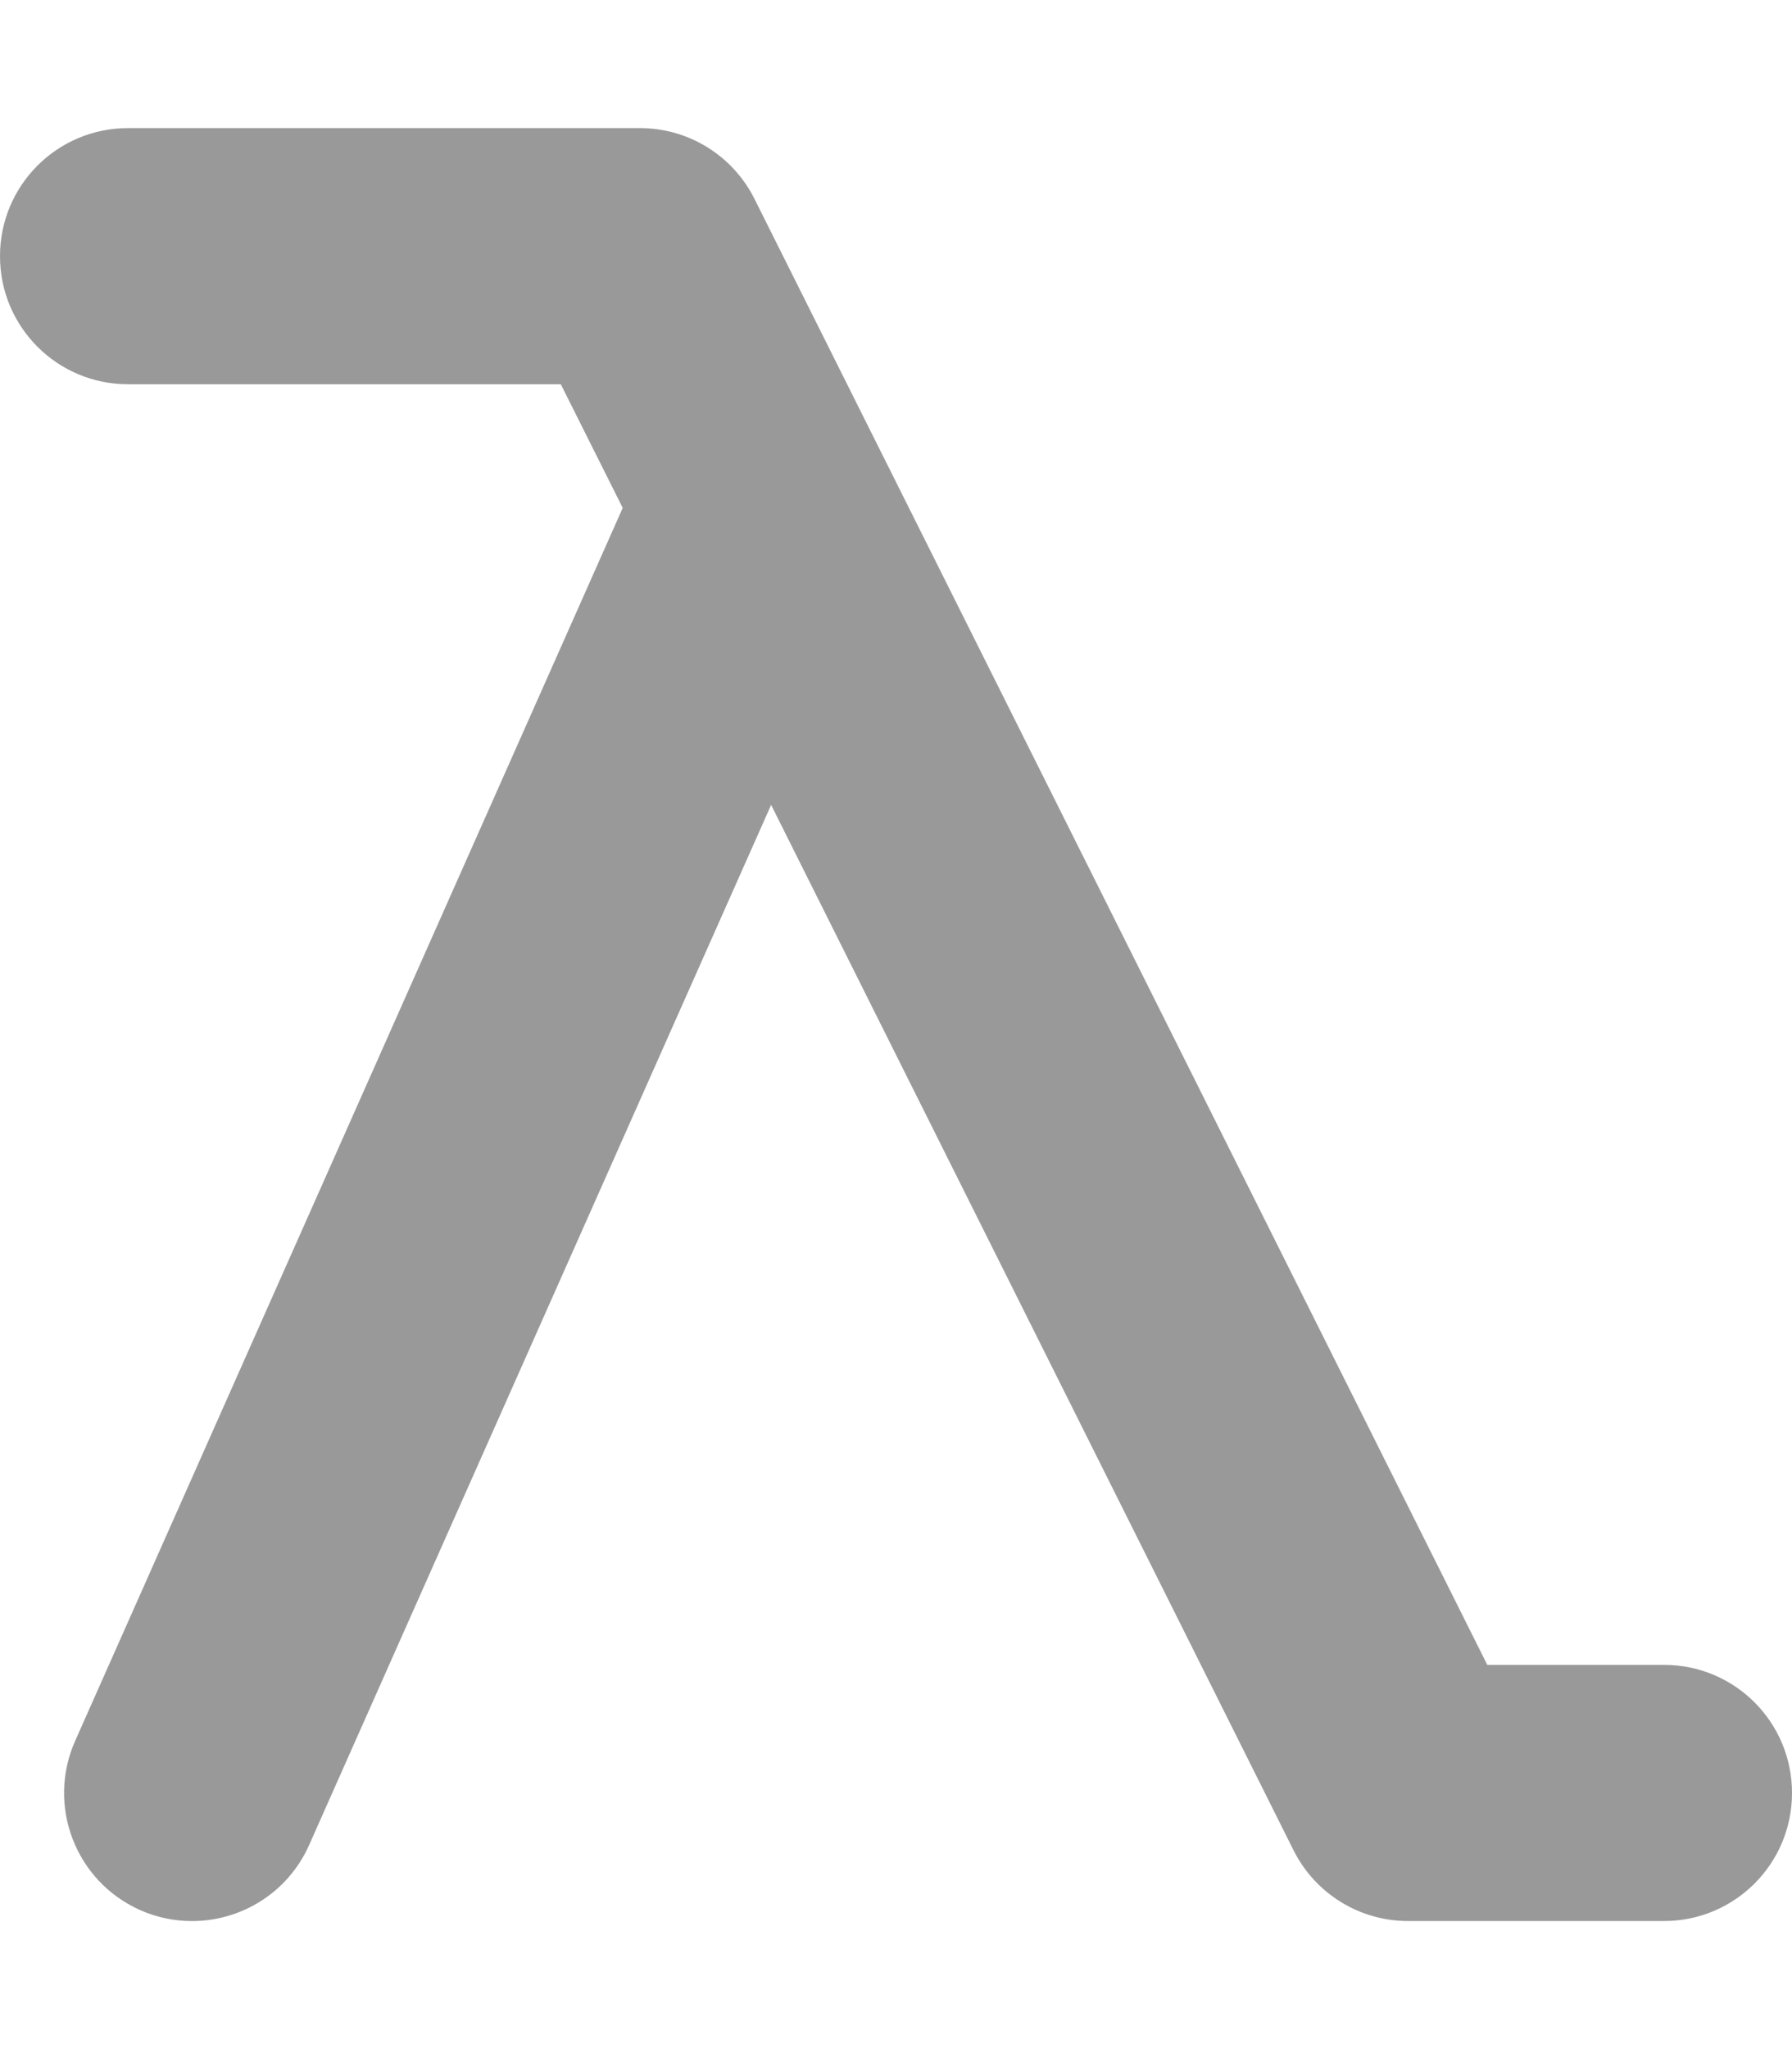 <svg xmlns="http://www.w3.org/2000/svg" viewBox="0 0 448 512"><!--! Font Awesome Pro 6.1.2 by @fontawesome - https://fontawesome.com License - https://fontawesome.com/license (Commercial License) Copyright 2022 Fonticons, Inc. --><defs><style>.fa-secondary{opacity:.4}</style></defs><path class="fa-secondary" d="M448 448c0 17.69-14.31 32-32 32h-64c-12.12 0-23.19-6.844-28.62-17.69l-130.6-261.2l-115.5 259.9c-5.312 11.94-17 19-29.28 19c-4.344 0-8.75-.875-12.97-2.75c-16.16-7.188-23.41-26.09-16.25-42.25l136.9-308.1L140.2 96.01H32c-17.69 0-32-14.31-32-32s14.31-32 32-32l128-.005c12.12 0 23.19 6.849 28.62 17.69l183.2 366.3H416C433.7 416 448 430.3 448 448z"/></svg>